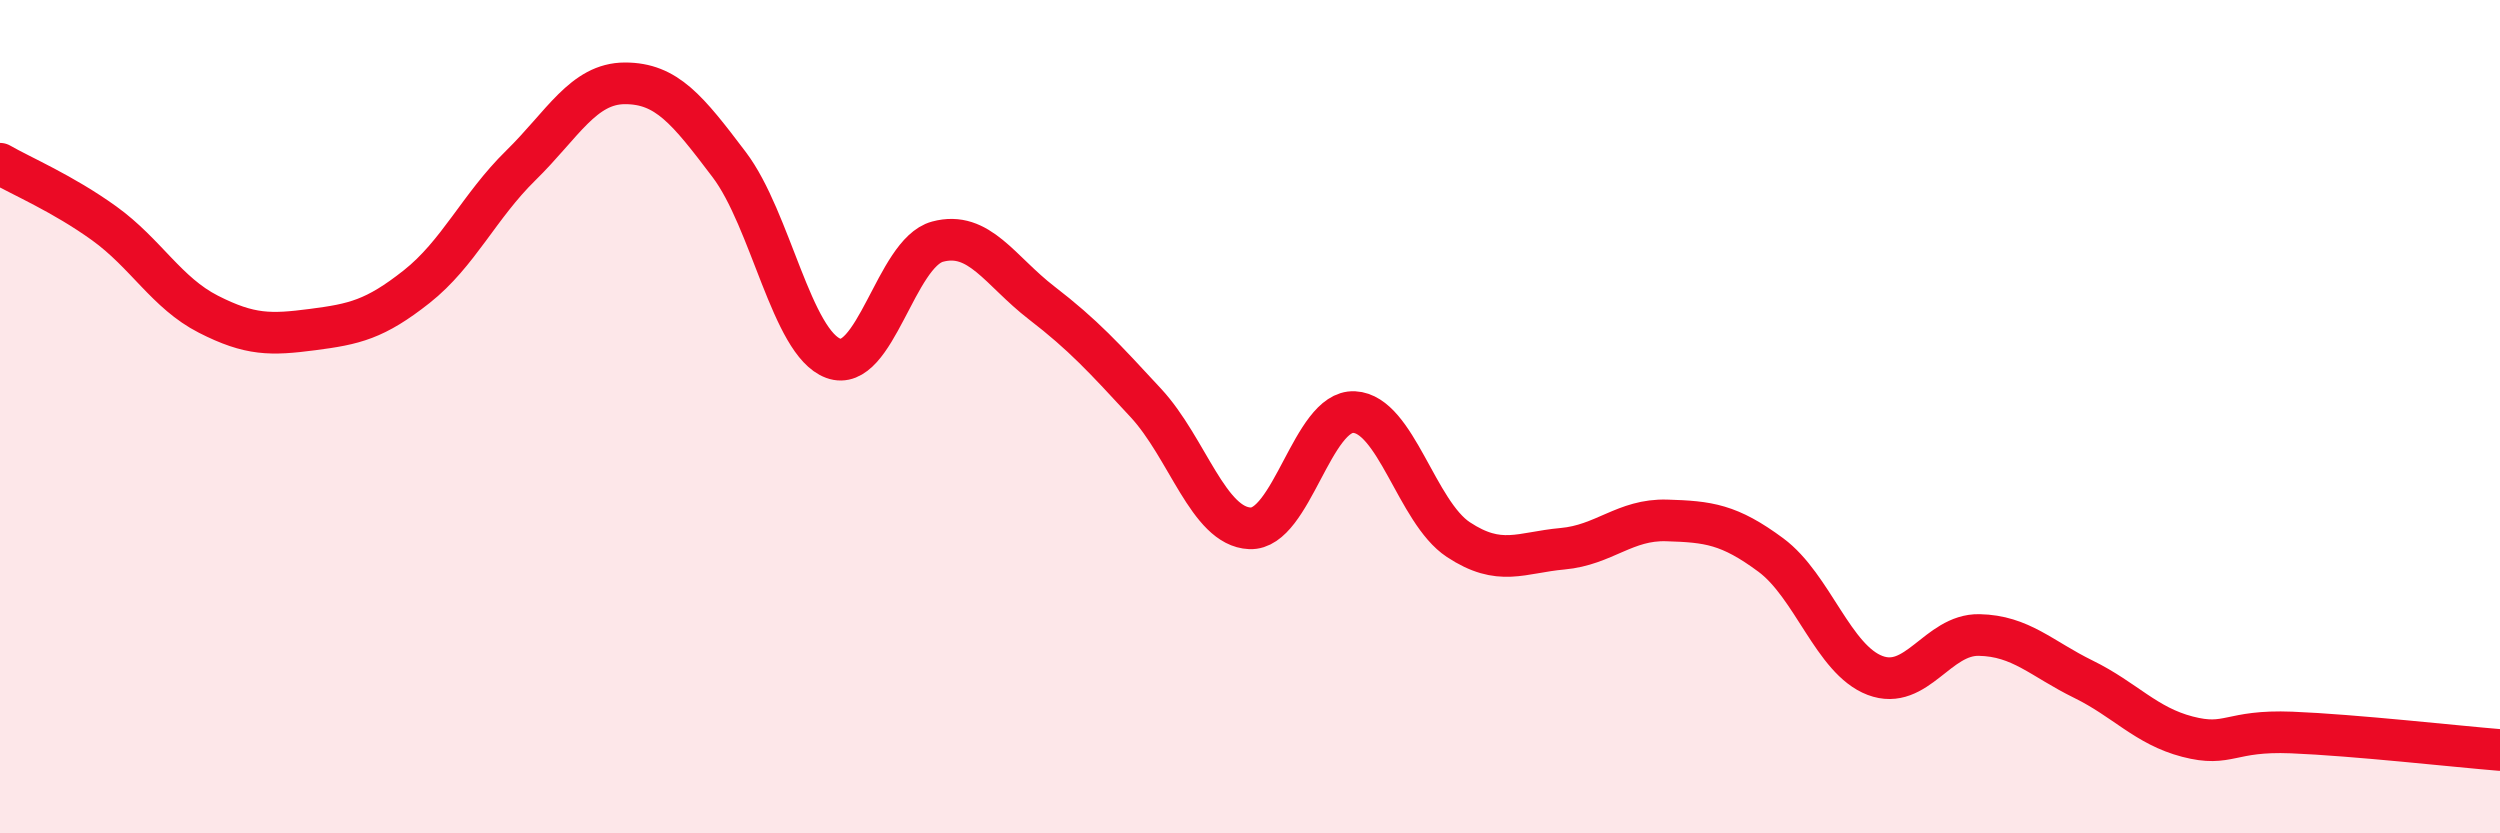 
    <svg width="60" height="20" viewBox="0 0 60 20" xmlns="http://www.w3.org/2000/svg">
      <path
        d="M 0,3.93 C 0.5,4.22 1.5,4.64 2.5,5.36 C 3.5,6.08 4,7.03 5,7.54 C 6,8.05 6.5,8.04 7.5,7.91 C 8.5,7.78 9,7.67 10,6.88 C 11,6.09 11.5,4.95 12.5,3.97 C 13.5,2.99 14,2 15,2 C 16,2 16.5,2.63 17.5,3.95 C 18.5,5.27 19,8.23 20,8.6 C 21,8.97 21.5,6.07 22.5,5.8 C 23.5,5.53 24,6.5 25,7.27 C 26,8.04 26.5,8.59 27.5,9.67 C 28.5,10.75 29,12.64 30,12.68 C 31,12.72 31.5,9.84 32.5,9.89 C 33.5,9.94 34,12.29 35,12.95 C 36,13.61 36.5,13.26 37.5,13.17 C 38.5,13.08 39,12.46 40,12.49 C 41,12.52 41.5,12.58 42.5,13.32 C 43.5,14.06 44,15.83 45,16.21 C 46,16.59 46.5,15.22 47.5,15.24 C 48.5,15.26 49,15.81 50,16.3 C 51,16.79 51.5,17.42 52.5,17.68 C 53.5,17.94 53.5,17.52 55,17.58 C 56.5,17.64 59,17.92 60,18L60 20L0 20Z"
        fill="#EB0A25"
        opacity="0.1"
        stroke-linecap="round"
        stroke-linejoin="round"
      />
      <path
        d="M 0,3.93 C 0.5,4.22 1.5,4.64 2.5,5.36 C 3.5,6.08 4,7.03 5,7.54 C 6,8.05 6.5,8.04 7.5,7.91 C 8.5,7.78 9,7.67 10,6.88 C 11,6.09 11.5,4.95 12.5,3.97 C 13.5,2.99 14,2 15,2 C 16,2 16.5,2.63 17.5,3.95 C 18.5,5.27 19,8.23 20,8.6 C 21,8.97 21.5,6.07 22.5,5.8 C 23.5,5.53 24,6.5 25,7.27 C 26,8.04 26.5,8.59 27.5,9.67 C 28.5,10.75 29,12.64 30,12.68 C 31,12.72 31.5,9.84 32.5,9.89 C 33.5,9.94 34,12.29 35,12.95 C 36,13.61 36.5,13.26 37.5,13.17 C 38.5,13.08 39,12.46 40,12.49 C 41,12.52 41.5,12.58 42.5,13.32 C 43.5,14.06 44,15.83 45,16.21 C 46,16.59 46.5,15.22 47.5,15.24 C 48.5,15.26 49,15.81 50,16.3 C 51,16.79 51.5,17.42 52.5,17.68 C 53.5,17.94 53.5,17.52 55,17.58 C 56.5,17.64 59,17.92 60,18"
        stroke="#EB0A25"
        stroke-width="1"
        fill="none"
        stroke-linecap="round"
        stroke-linejoin="round"
      />
    </svg>
  